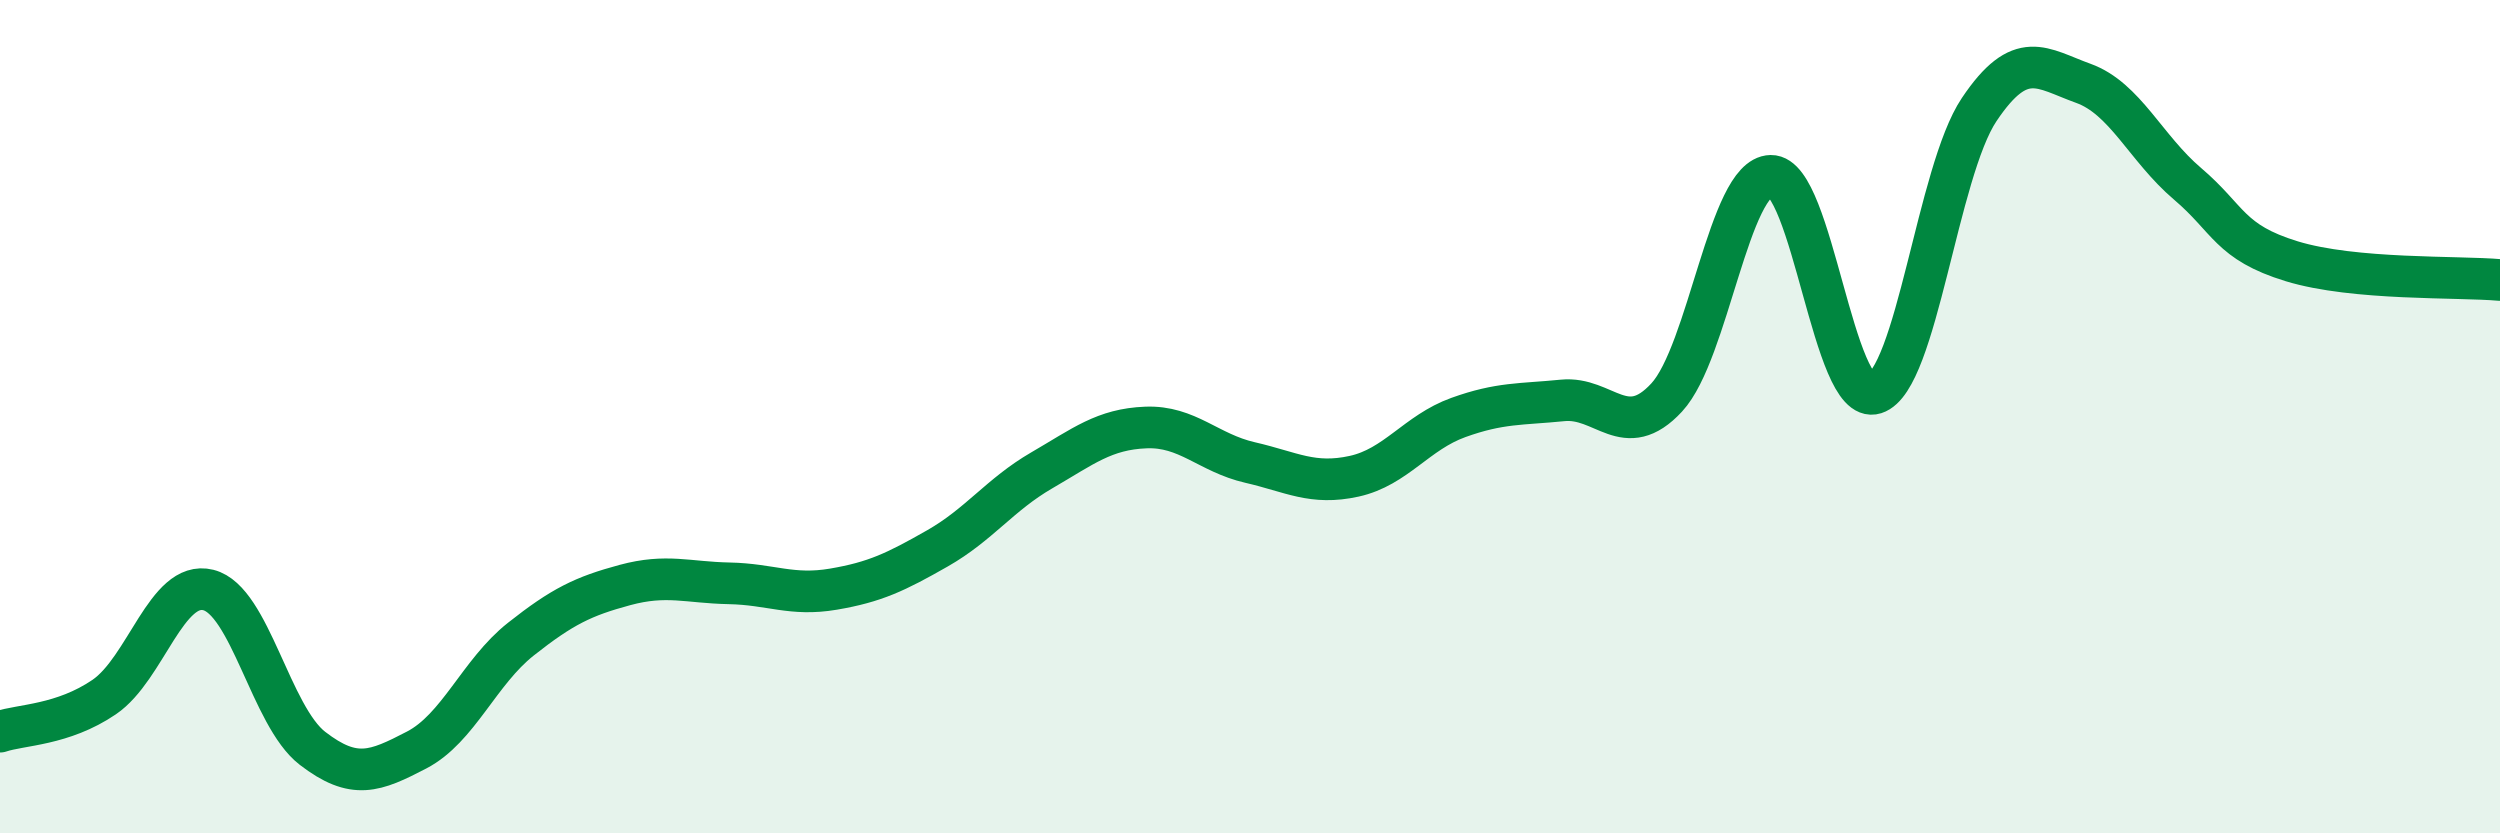
    <svg width="60" height="20" viewBox="0 0 60 20" xmlns="http://www.w3.org/2000/svg">
      <path
        d="M 0,17.56 C 0.5,17.39 1.5,17.41 2.5,16.73 C 3.5,16.05 4,13.91 5,14.16 C 6,14.41 6.5,17.19 7.5,17.96 C 8.5,18.73 9,18.52 10,18 C 11,17.48 11.5,16.13 12.5,15.34 C 13.5,14.55 14,14.31 15,14.04 C 16,13.77 16.5,13.98 17.5,14 C 18.5,14.02 19,14.31 20,14.14 C 21,13.97 21.5,13.73 22.5,13.16 C 23.5,12.59 24,11.87 25,11.29 C 26,10.71 26.5,10.3 27.5,10.26 C 28.5,10.22 29,10.87 30,11.1 C 31,11.33 31.5,11.65 32.5,11.43 C 33.5,11.21 34,10.38 35,10.02 C 36,9.66 36.5,9.71 37.5,9.61 C 38.5,9.51 39,10.62 40,9.54 C 41,8.46 41.5,4.24 42.5,4.22 C 43.5,4.2 44,9.76 45,9.44 C 46,9.12 46.5,4.12 47.5,2.63 C 48.5,1.14 49,1.64 50,2 C 51,2.36 51.5,3.56 52.5,4.41 C 53.5,5.26 53.5,5.81 55,6.27 C 56.5,6.73 59,6.63 60,6.72L60 20L0 20Z"
        fill="#008740"
        opacity="0.1"
        stroke-linecap="round"
        stroke-linejoin="round"
      />
      <path
        d="M 0,17.56 C 0.5,17.39 1.5,17.41 2.5,16.73 C 3.5,16.05 4,13.91 5,14.16 C 6,14.41 6.5,17.19 7.5,17.96 C 8.5,18.73 9,18.52 10,18 C 11,17.48 11.5,16.13 12.5,15.34 C 13.5,14.55 14,14.31 15,14.04 C 16,13.77 16.5,13.98 17.5,14 C 18.5,14.02 19,14.31 20,14.14 C 21,13.97 21.5,13.73 22.5,13.16 C 23.5,12.59 24,11.87 25,11.29 C 26,10.71 26.5,10.3 27.5,10.26 C 28.5,10.22 29,10.87 30,11.1 C 31,11.33 31.5,11.65 32.5,11.43 C 33.5,11.21 34,10.38 35,10.02 C 36,9.66 36.5,9.71 37.5,9.61 C 38.5,9.51 39,10.62 40,9.54 C 41,8.46 41.5,4.24 42.5,4.22 C 43.5,4.2 44,9.76 45,9.44 C 46,9.12 46.5,4.12 47.5,2.63 C 48.5,1.14 49,1.64 50,2 C 51,2.36 51.5,3.56 52.5,4.41 C 53.5,5.26 53.5,5.81 55,6.27 C 56.5,6.73 59,6.63 60,6.72"
        stroke="#008740"
        stroke-width="1"
        fill="none"
        stroke-linecap="round"
        stroke-linejoin="round"
      />
    </svg>
  